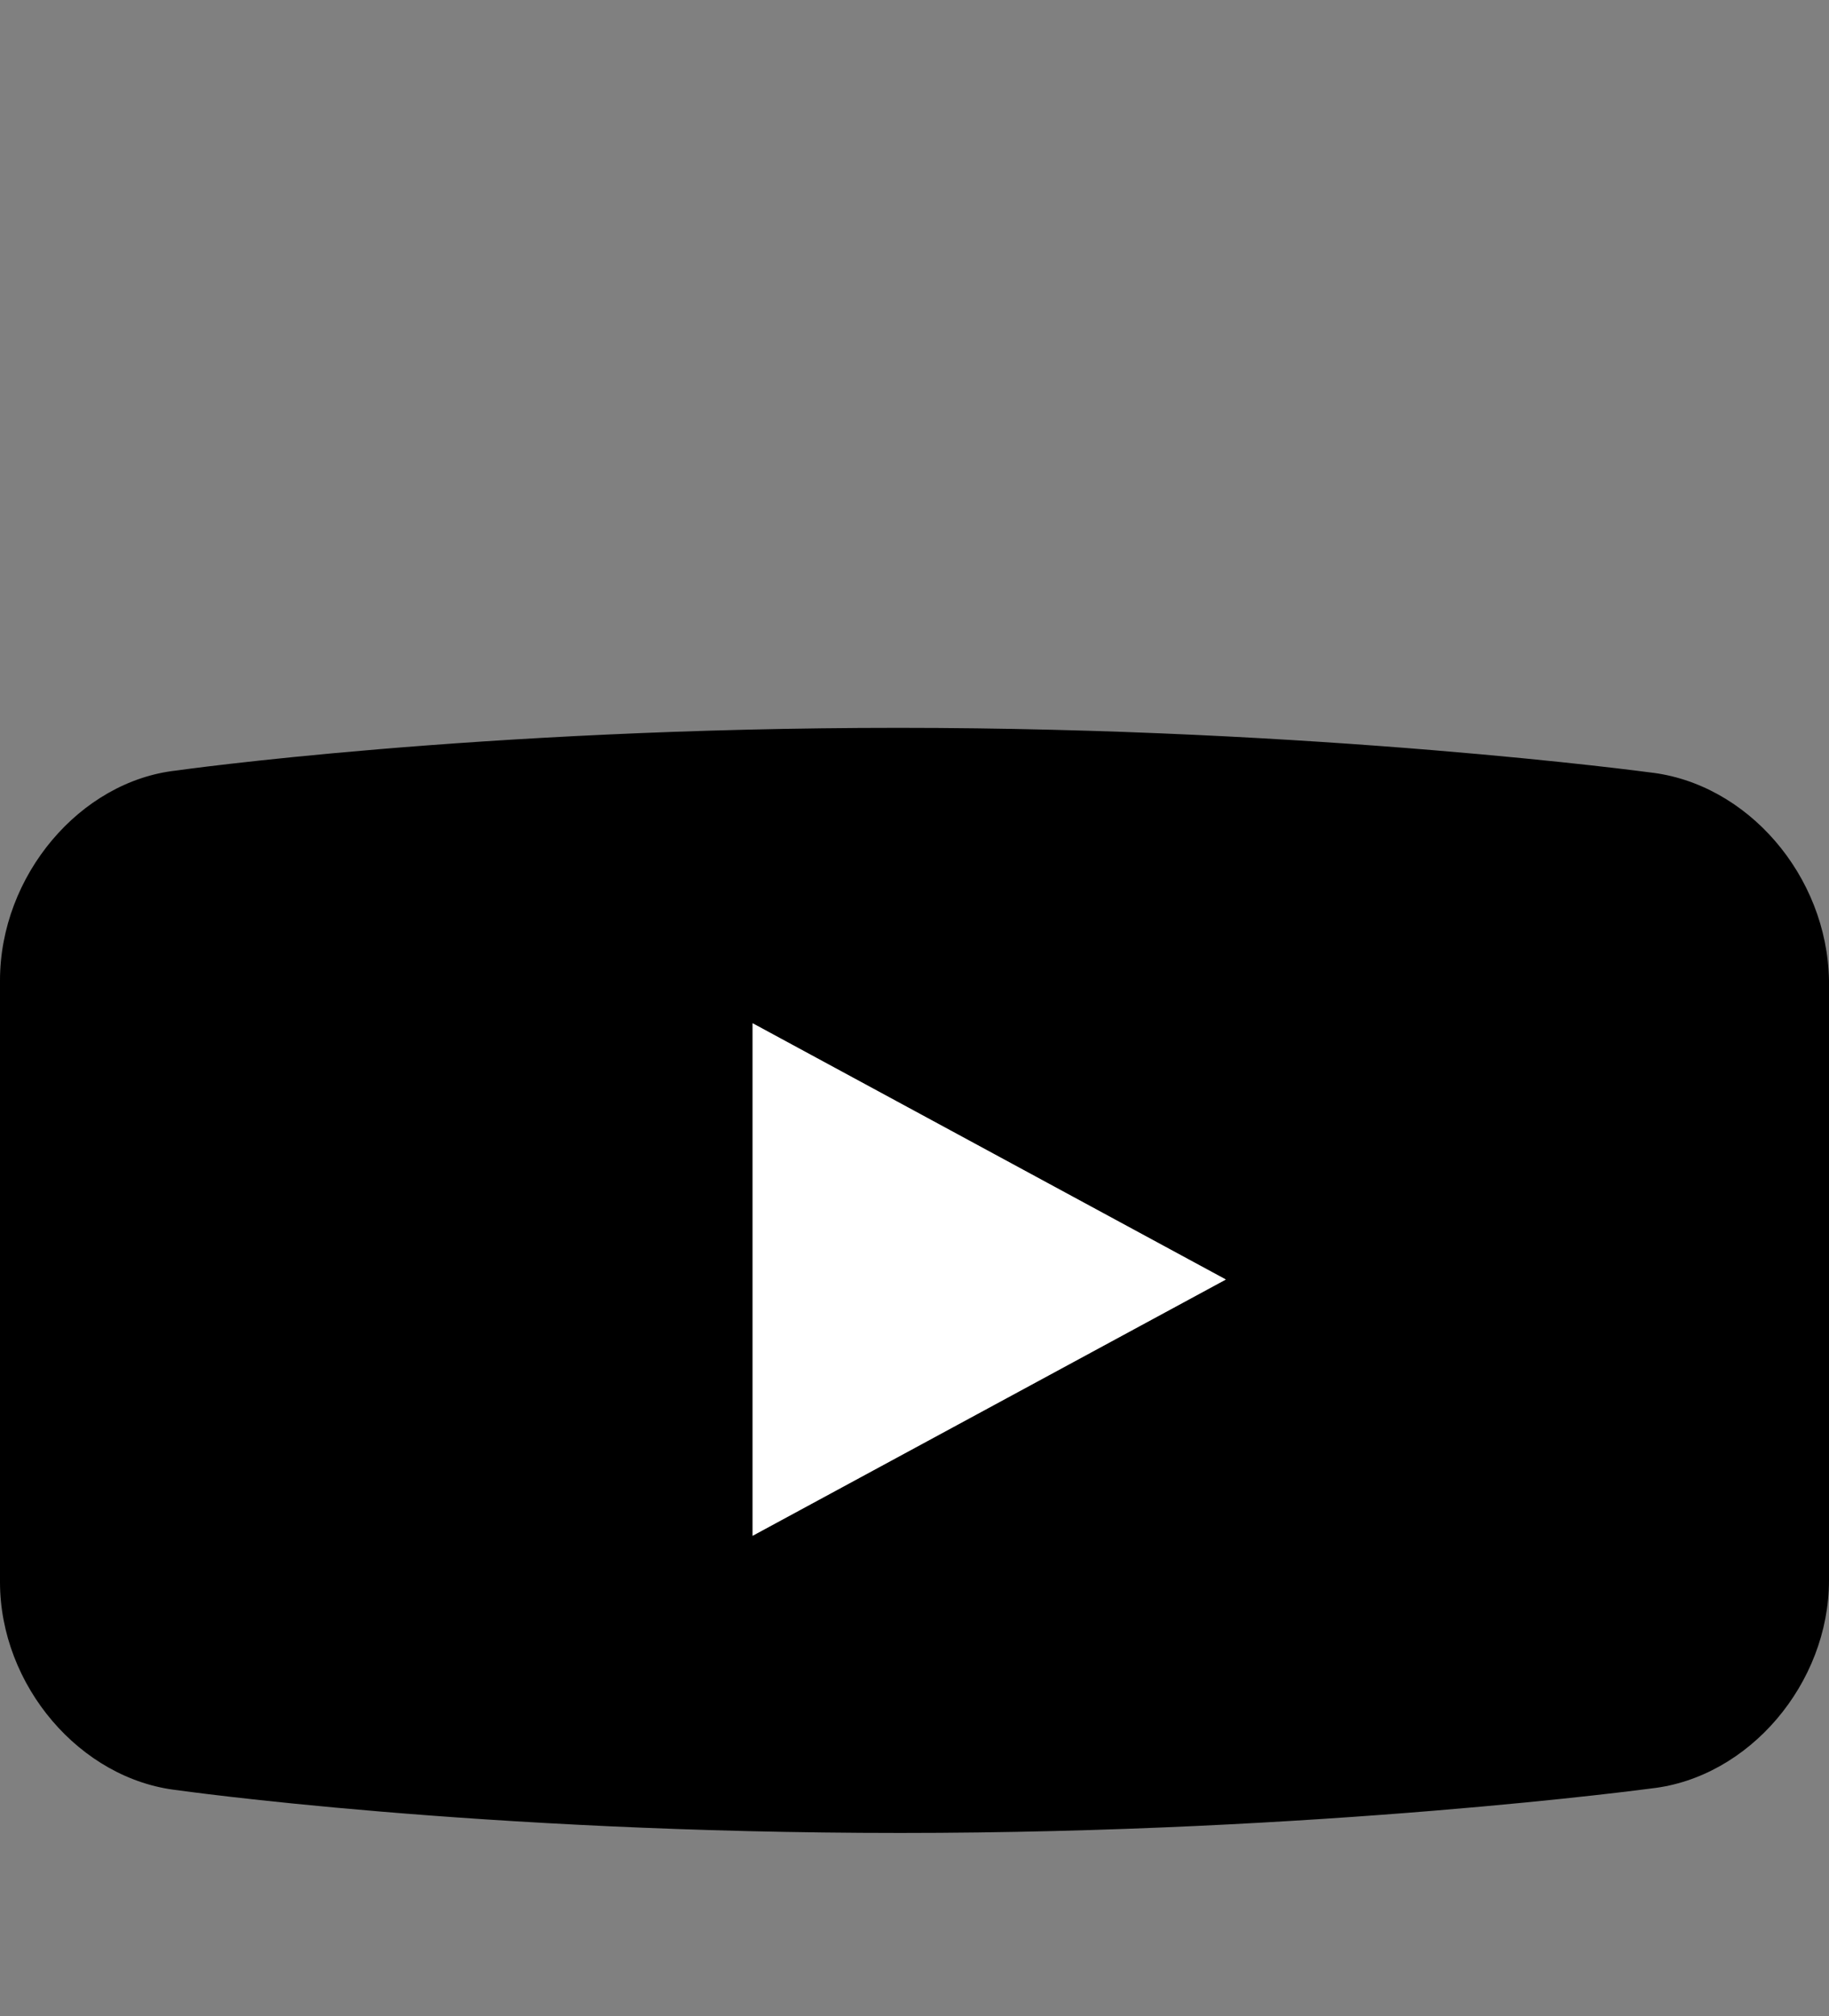 <?xml version="1.0" encoding="utf-8"?>
<!-- Generator: Adobe Illustrator 26.1.0, SVG Export Plug-In . SVG Version: 6.00 Build 0)  -->
<svg version="1.1" id="レイヤー_1" xmlns="http://www.w3.org/2000/svg" xmlns:xlink="http://www.w3.org/1999/xlink" x="0px"
	 y="0px" viewBox="0 0 102.8 113.3" style="enable-background:new 0 0 102.8 113.3;" xml:space="preserve">
<rect x="0" y="0" width="102.8" height="113.3" fill="#808080" stroke="none"/>
<style type="text/css">
	.st0{fill:#FFFFFF;fill-opacity:0;}
	.st1{fill:#FFFFFF;}
</style>
<rect class="st0" width="102.7" height="113.3"/>
<g>
	<path d="M92.7,43.4L92.7,43.4c0,0-18.5-2.5-42.2-2.5S9.9,43.3,9.9,43.3l0,0C4.5,43.9,0,49.2,0,55.1v33.8c0,5.8,4.5,11.1,10,11.7
		c0,0,16.9,2.4,40.6,2.4s42.2-2.5,42.2-2.5c5.5-0.6,10-5.9,10-11.7V55.1C102.7,49.2,98.2,44,92.7,43.4z M42.3,86.3V57.5l26.6,14.4
		L42.3,86.3z"/>
</g>
<polygon class="st1" points="42.3,86.3 42.3,57.5 68.9,71.9 "/>
</svg>
